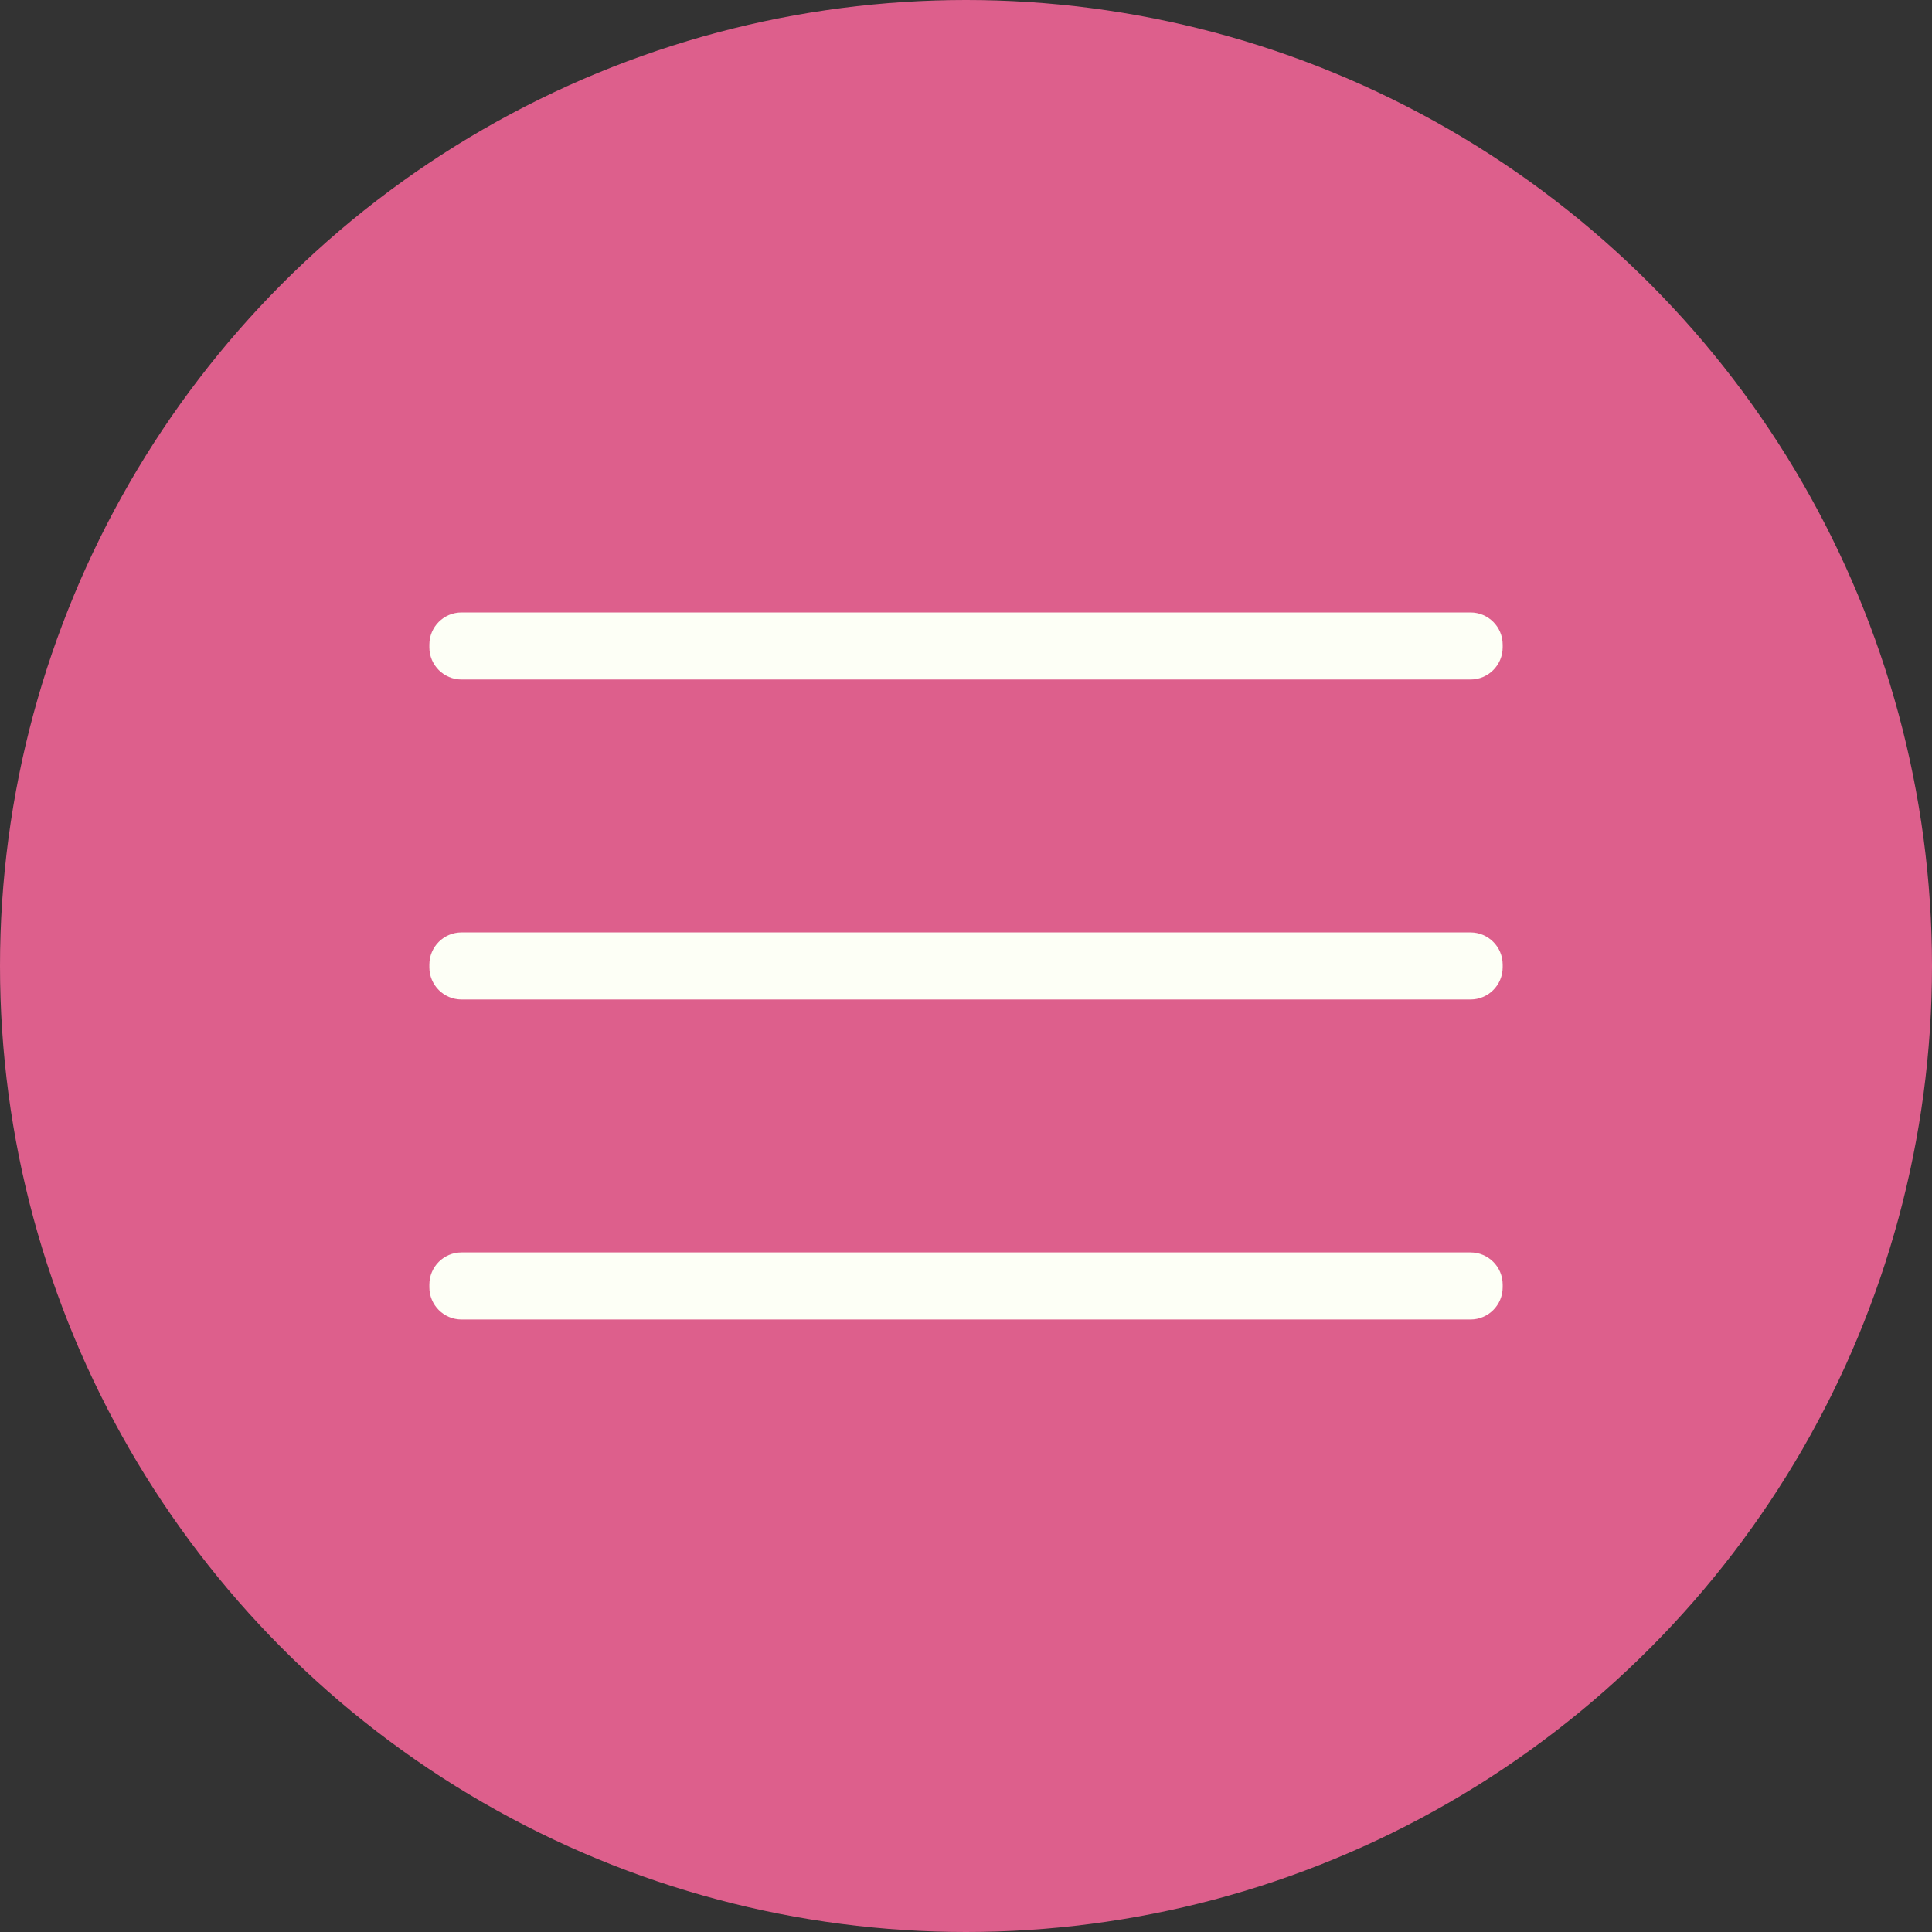<?xml version="1.0" encoding="UTF-8"?> <svg xmlns="http://www.w3.org/2000/svg" width="60" height="60" viewBox="0 0 60 60" fill="none"><rect x="0" y="0" width="60" height="60" fill="#333333" stroke="none"/><circle cx="30" cy="30" r="30" fill="#DD5F8C"></circle><path d="M14.334 40.978C13.782 40.978 13.334 40.53 13.334 39.978V39.895C13.334 39.342 13.782 38.895 14.334 38.895H45.667C46.22 38.895 46.667 39.342 46.667 39.895V39.978C46.667 40.53 46.22 40.978 45.667 40.978H14.334ZM14.334 31.04C13.782 31.04 13.334 30.593 13.334 30.04V29.957C13.334 29.405 13.782 28.957 14.334 28.957H45.667C46.22 28.957 46.667 29.405 46.667 29.957V30.04C46.667 30.593 46.22 31.04 45.667 31.04H14.334ZM14.334 21.103C13.782 21.103 13.334 20.655 13.334 20.103V20.02C13.334 19.467 13.782 19.02 14.334 19.02H45.667C46.22 19.02 46.667 19.467 46.667 20.02V20.103C46.667 20.655 46.22 21.103 45.667 21.103H14.334Z" fill="#FDFFF6"></path></svg> 